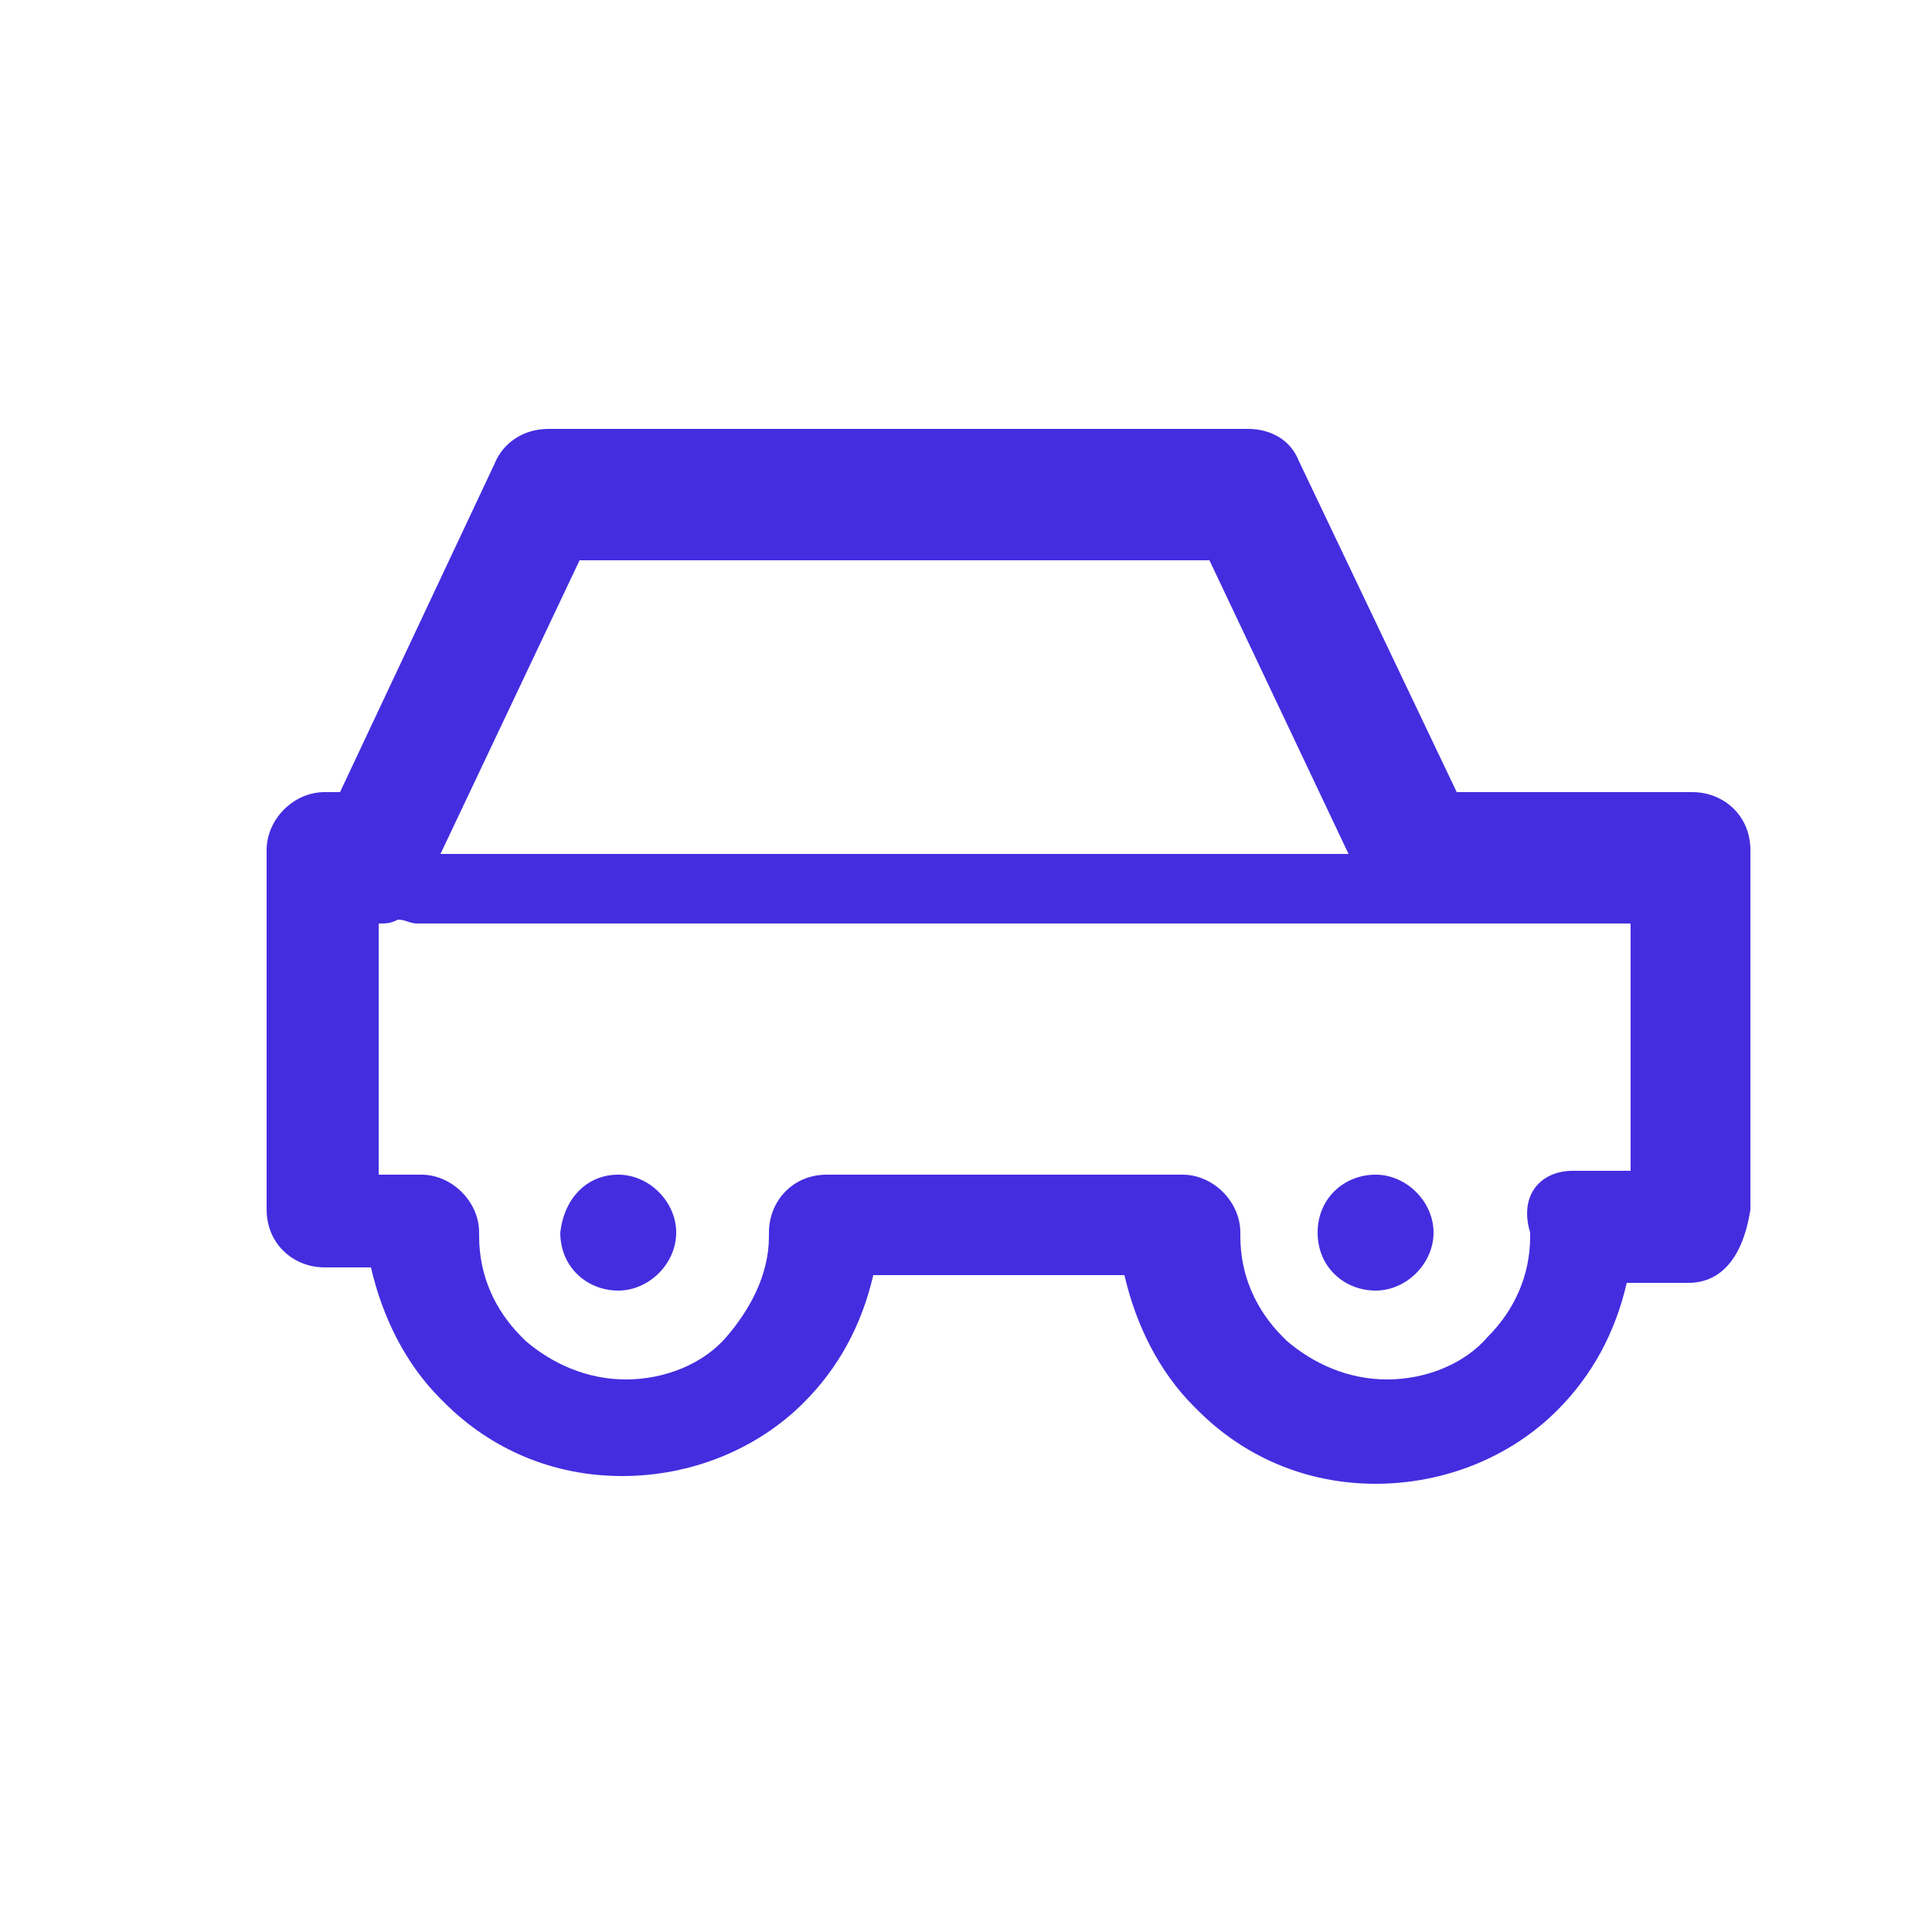 <?xml version="1.0" encoding="utf-8"?>
<!-- Generator: Adobe Illustrator 26.0.2, SVG Export Plug-In . SVG Version: 6.00 Build 0)  -->
<svg version="1.1" id="Ebene_1" xmlns="http://www.w3.org/2000/svg" xmlns:xlink="http://www.w3.org/1999/xlink" x="0px" y="0px"
	 viewBox="0 0 50 50" width="50px" height="50px" style="enable-background:new 0 0 50 50;" xml:space="preserve">
<style type="text/css">
	.st0{display:none;}
	.st1{fill:#442DDF;}
</style>
<g id="Ebene_1_00000135650518615689480540000006522906449512379551_" class="st0">
</g>
<g id="Ebene_2_00000132060214205848236060000007674852914815663746_">
	<path class="st1" d="M40.7,30.3h1.5v-6.4h-1.3l0,0h-4.2l0,0H10.8c-0.2,0-0.3-0.1-0.5-0.1c-0.2,0.1-0.3,0.1-0.5,0.1v6.5h1.1
		c0.8,0,1.5,0.7,1.5,1.5V32l0,0c0,1,0.4,1.9,1.1,2.6l0.1,0.1c0.7,0.6,1.6,1,2.6,1s2-0.4,2.6-1.1s1.1-1.6,1.1-2.6v-0.1
		c0-0.8,0.6-1.5,1.5-1.5l0,0l0,0h9.2c0.8,0,1.5,0.7,1.5,1.5V32l0,0c0,1,0.4,1.9,1.1,2.6l0.1,0.1c0.7,0.6,1.6,1,2.6,1s2-0.4,2.6-1.1
		c0.7-0.7,1.1-1.6,1.1-2.6v-0.1C39.3,30.9,39.9,30.3,40.7,30.3L40.7,30.3L40.7,30.3L40.7,30.3z M35.6,30.4L35.6,30.4
		c0.8,0,1.5,0.7,1.5,1.5c0,0.8-0.7,1.5-1.5,1.5s-1.5-0.6-1.5-1.5S34.8,30.4,35.6,30.4L35.6,30.4z M16,30.4L16,30.4
		c0.8,0,1.5,0.7,1.5,1.5c0,0.8-0.7,1.5-1.5,1.5c-0.8,0-1.5-0.6-1.5-1.5C14.6,31,15.2,30.4,16,30.4L16,30.4z M34.9,22.1L34.9,22.1
		l-3.6-7.6H15l-3.6,7.6H34.9L34.9,22.1z M43.7,33.2L43.7,33.2h-1.6c-0.3,1.3-0.9,2.4-1.8,3.3l0,0l0,0c-1.2,1.2-2.9,1.9-4.7,1.9
		s-3.4-0.7-4.6-1.9l-0.1-0.1c-0.9-0.9-1.5-2.1-1.8-3.4h-6.5c-0.3,1.3-0.9,2.4-1.8,3.3l0,0l0,0c-1.2,1.2-2.9,1.9-4.7,1.9
		s-3.4-0.7-4.6-1.9l-0.1-0.1c-0.9-0.9-1.5-2.1-1.8-3.4H8.4l0,0c-0.8,0-1.5-0.6-1.5-1.5V22l0,0c0-0.8,0.7-1.5,1.5-1.5h0.4l4-8.5
		c0.2-0.5,0.7-0.9,1.4-0.9h18.1l0,0c0.6,0,1.1,0.3,1.3,0.8l4.1,8.6h6.1l0,0c0.8,0,1.5,0.6,1.5,1.5v9.3l0,0
		C45.1,32.6,44.5,33.2,43.7,33.2L43.7,33.2z"/>
</g>
</svg>
